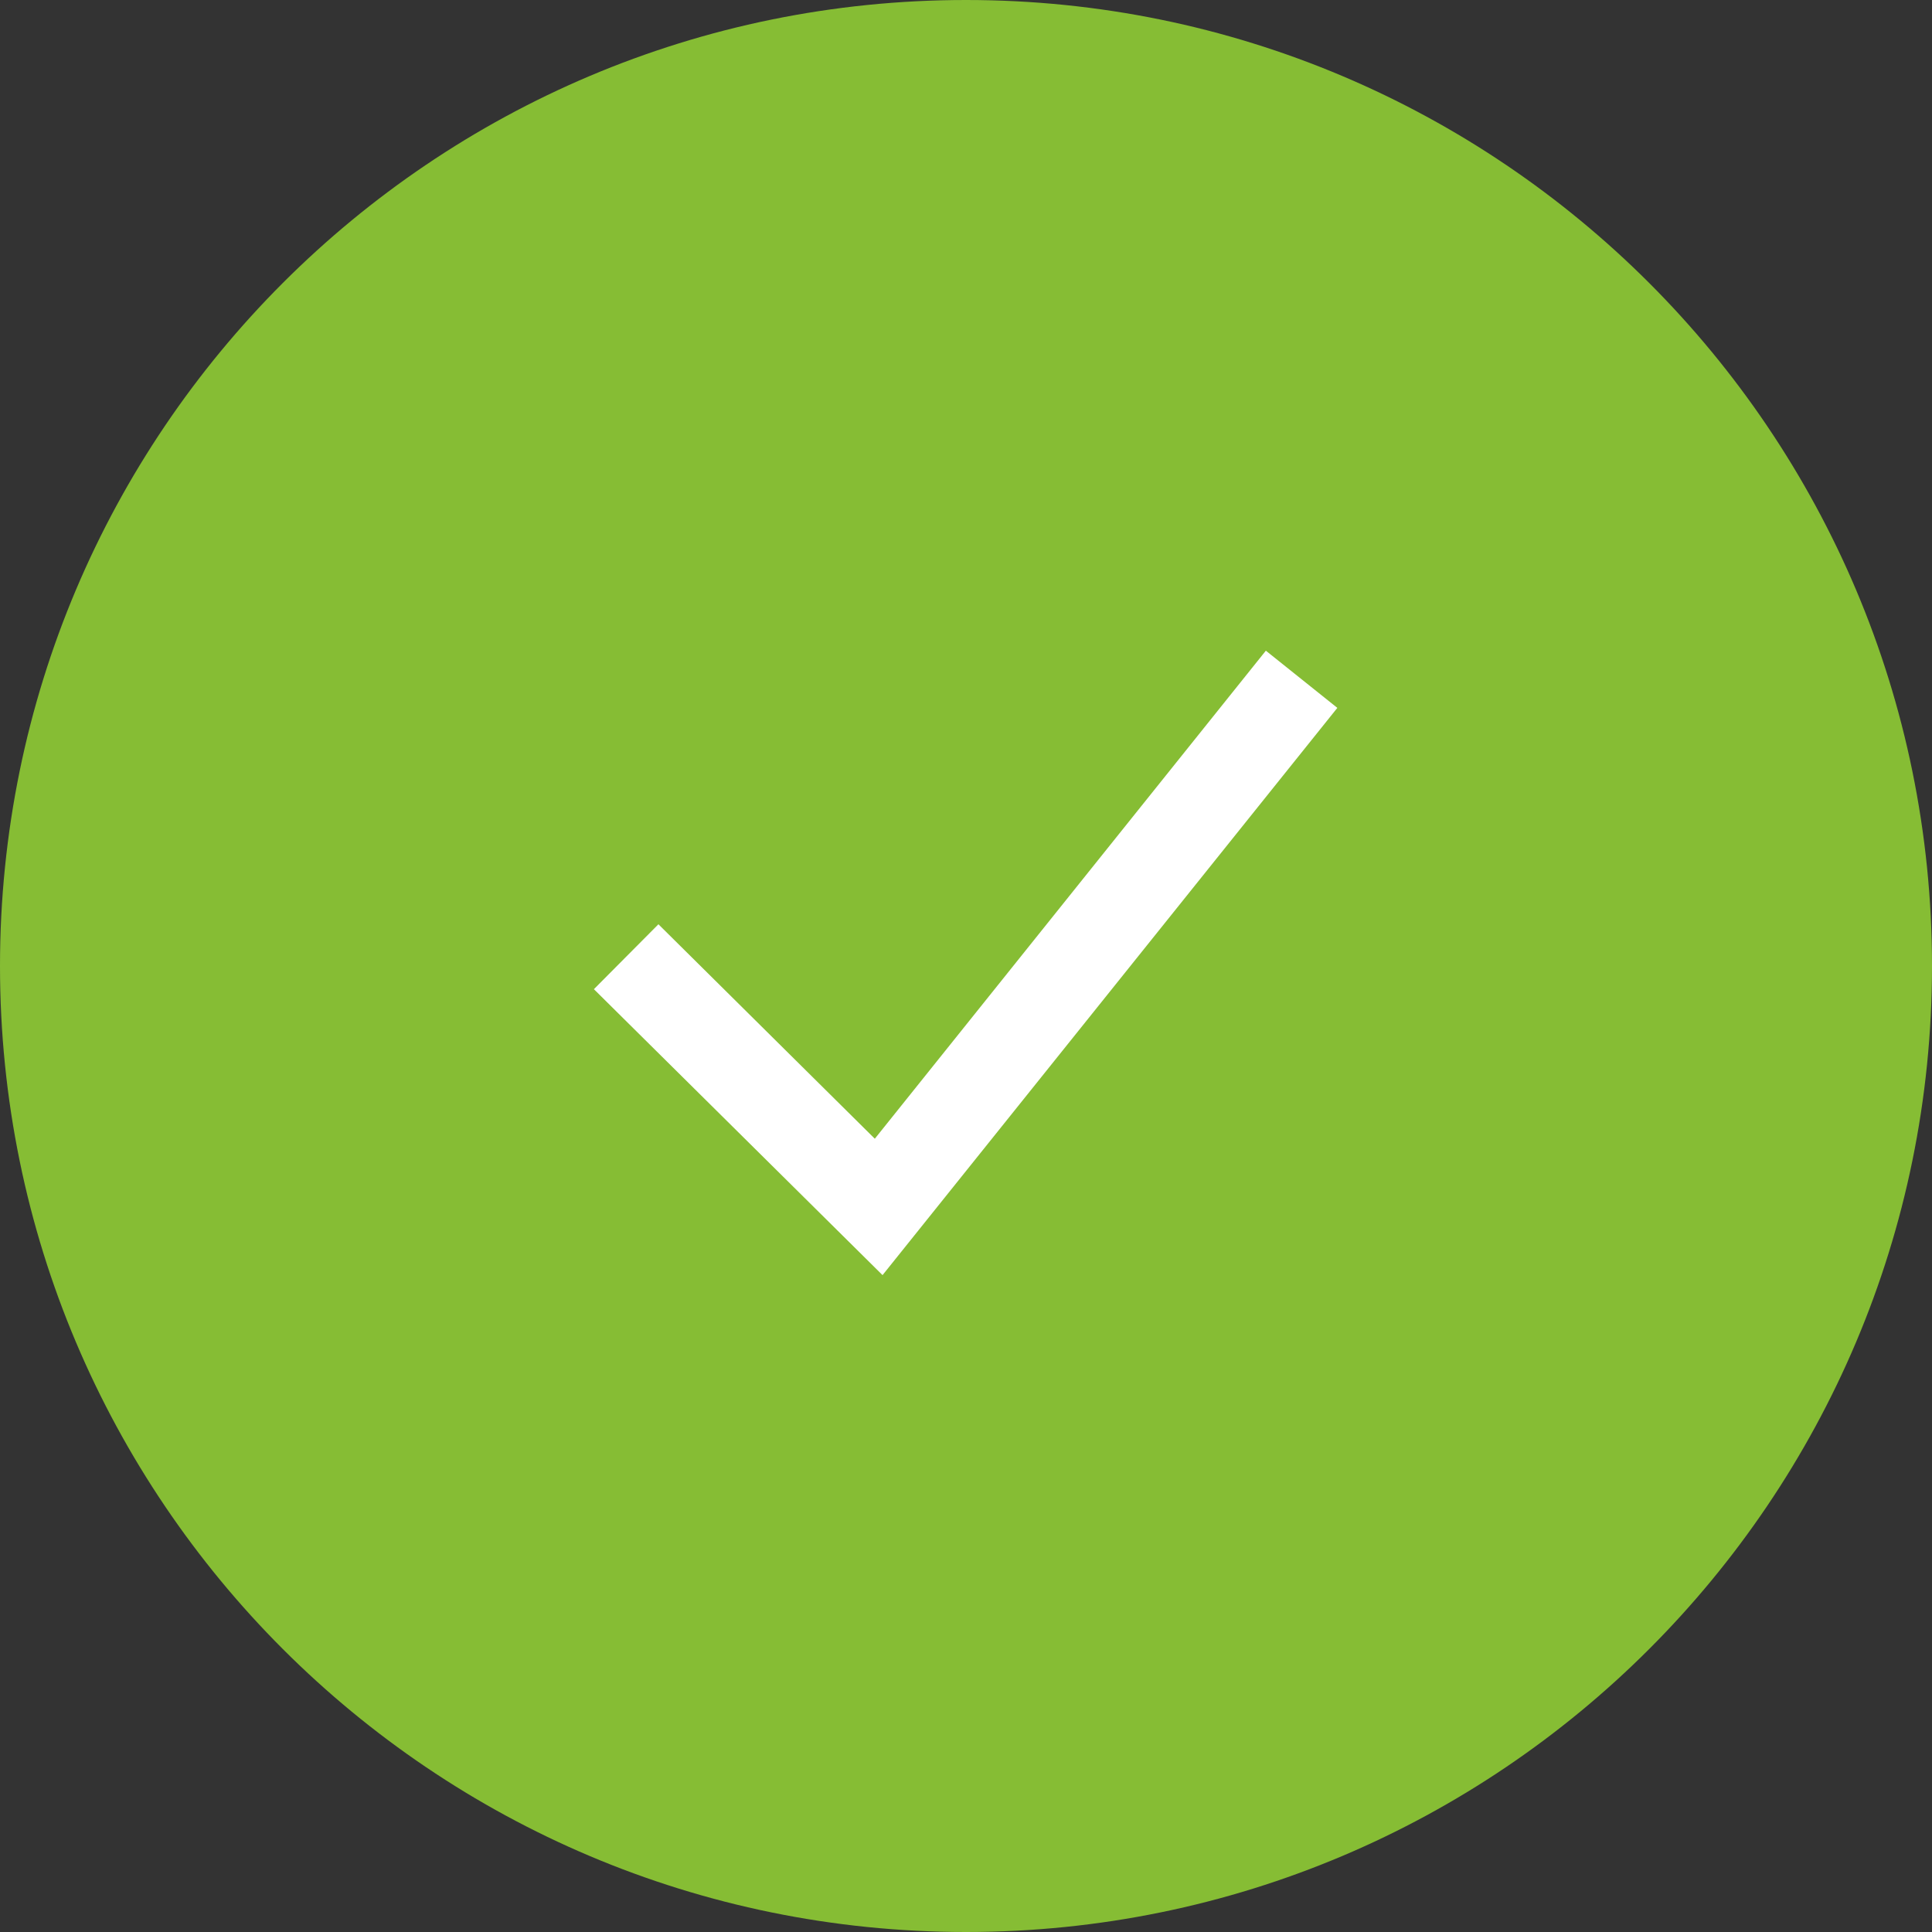 <?xml version="1.0" encoding="UTF-8"?>
<svg id="Ebene_1" xmlns="http://www.w3.org/2000/svg" version="1.1" viewBox="0 0 50 50">
  <rect x="0" y="0" width="50" height="50" fill="#333333" stroke="none"/>
  <!-- Generator: Adobe Illustrator 29.7.1, SVG Export Plug-In . SVG Version: 2.1.1 Build 8)  -->
  <defs>
    <style>
      .st0 {
        fill: #86bd34;
      }

      .st1 {
        fill: #fff;
      }
    </style>
  </defs>
  <path class="st0" d="M25,50c13.81,0,25-11.19,25-25S38.81,0,25,0,0,11.19,0,25s11.19,25,25,25"/>
  <path class="st1" d="M22.84,33l-7.47-7.4,1.67-1.68,5.6,5.55,10.12-12.63,1.85,1.48-11.77,14.68Z"/>
</svg>